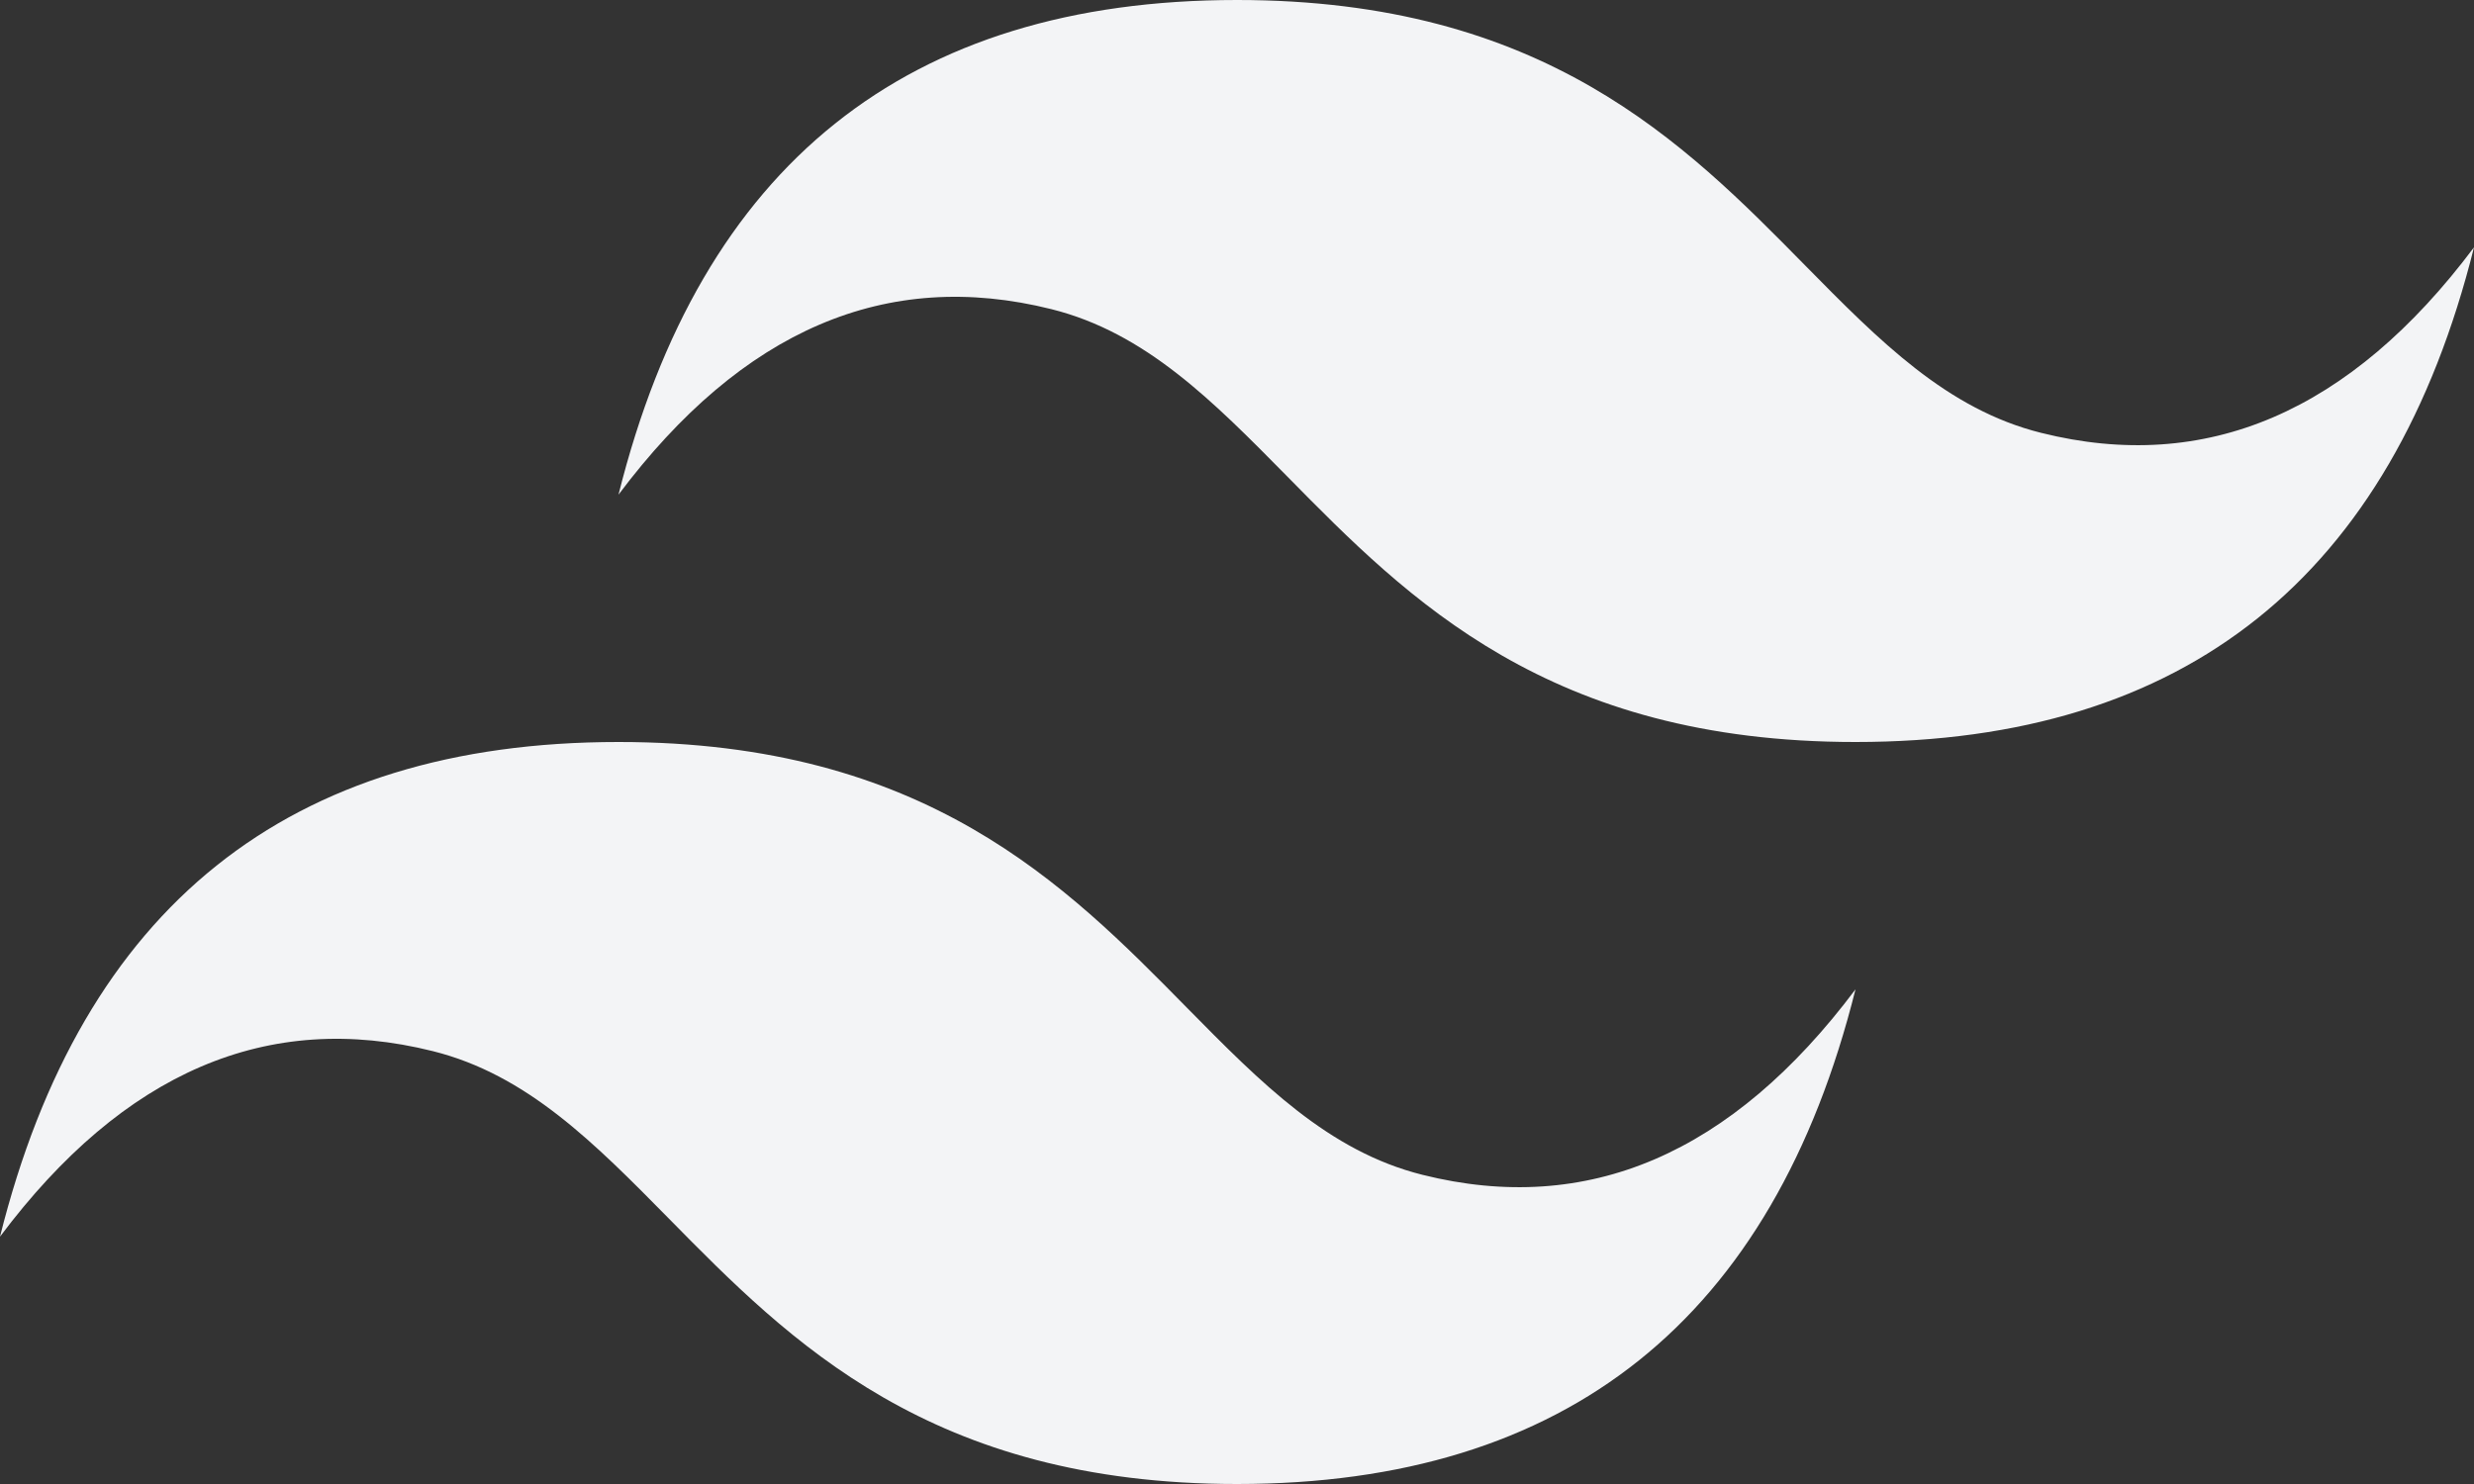 <svg xmlns="http://www.w3.org/2000/svg" viewBox="0 0 400 240"><rect x="0" y="0" width="400" height="240" fill="#333333" stroke="none"/><defs><style>.cls-1{fill:#f3f4f6;}</style></defs><g id="Layer_2" data-name="Layer 2"><g id="Layer_1-2" data-name="Layer 1"><g id="Layer_2-2" data-name="Layer 2"><g id="Layer_1-2-2" data-name="Layer 1-2"><path class="cls-1" d="M200,0Q120,0,100,80q30-40,70-30c15.21,3.8,26.09,14.84,38.13,27.06C227.74,97,250.43,120,300,120q80,0,100-80-30,40-70,30c-15.21-3.8-26.09-14.84-38.13-27.06C272.26,23,249.57,0,200,0ZM100,120Q20,120,0,200q30-40,70-30c15.21,3.8,26.09,14.84,38.13,27.06C127.74,217,150.43,240,200,240q80,0,100-80-30,40-70,30c-15.21-3.8-26.09-14.84-38.13-27.06C172.26,143,149.57,120,100,120Z"/></g></g></g></g></svg>